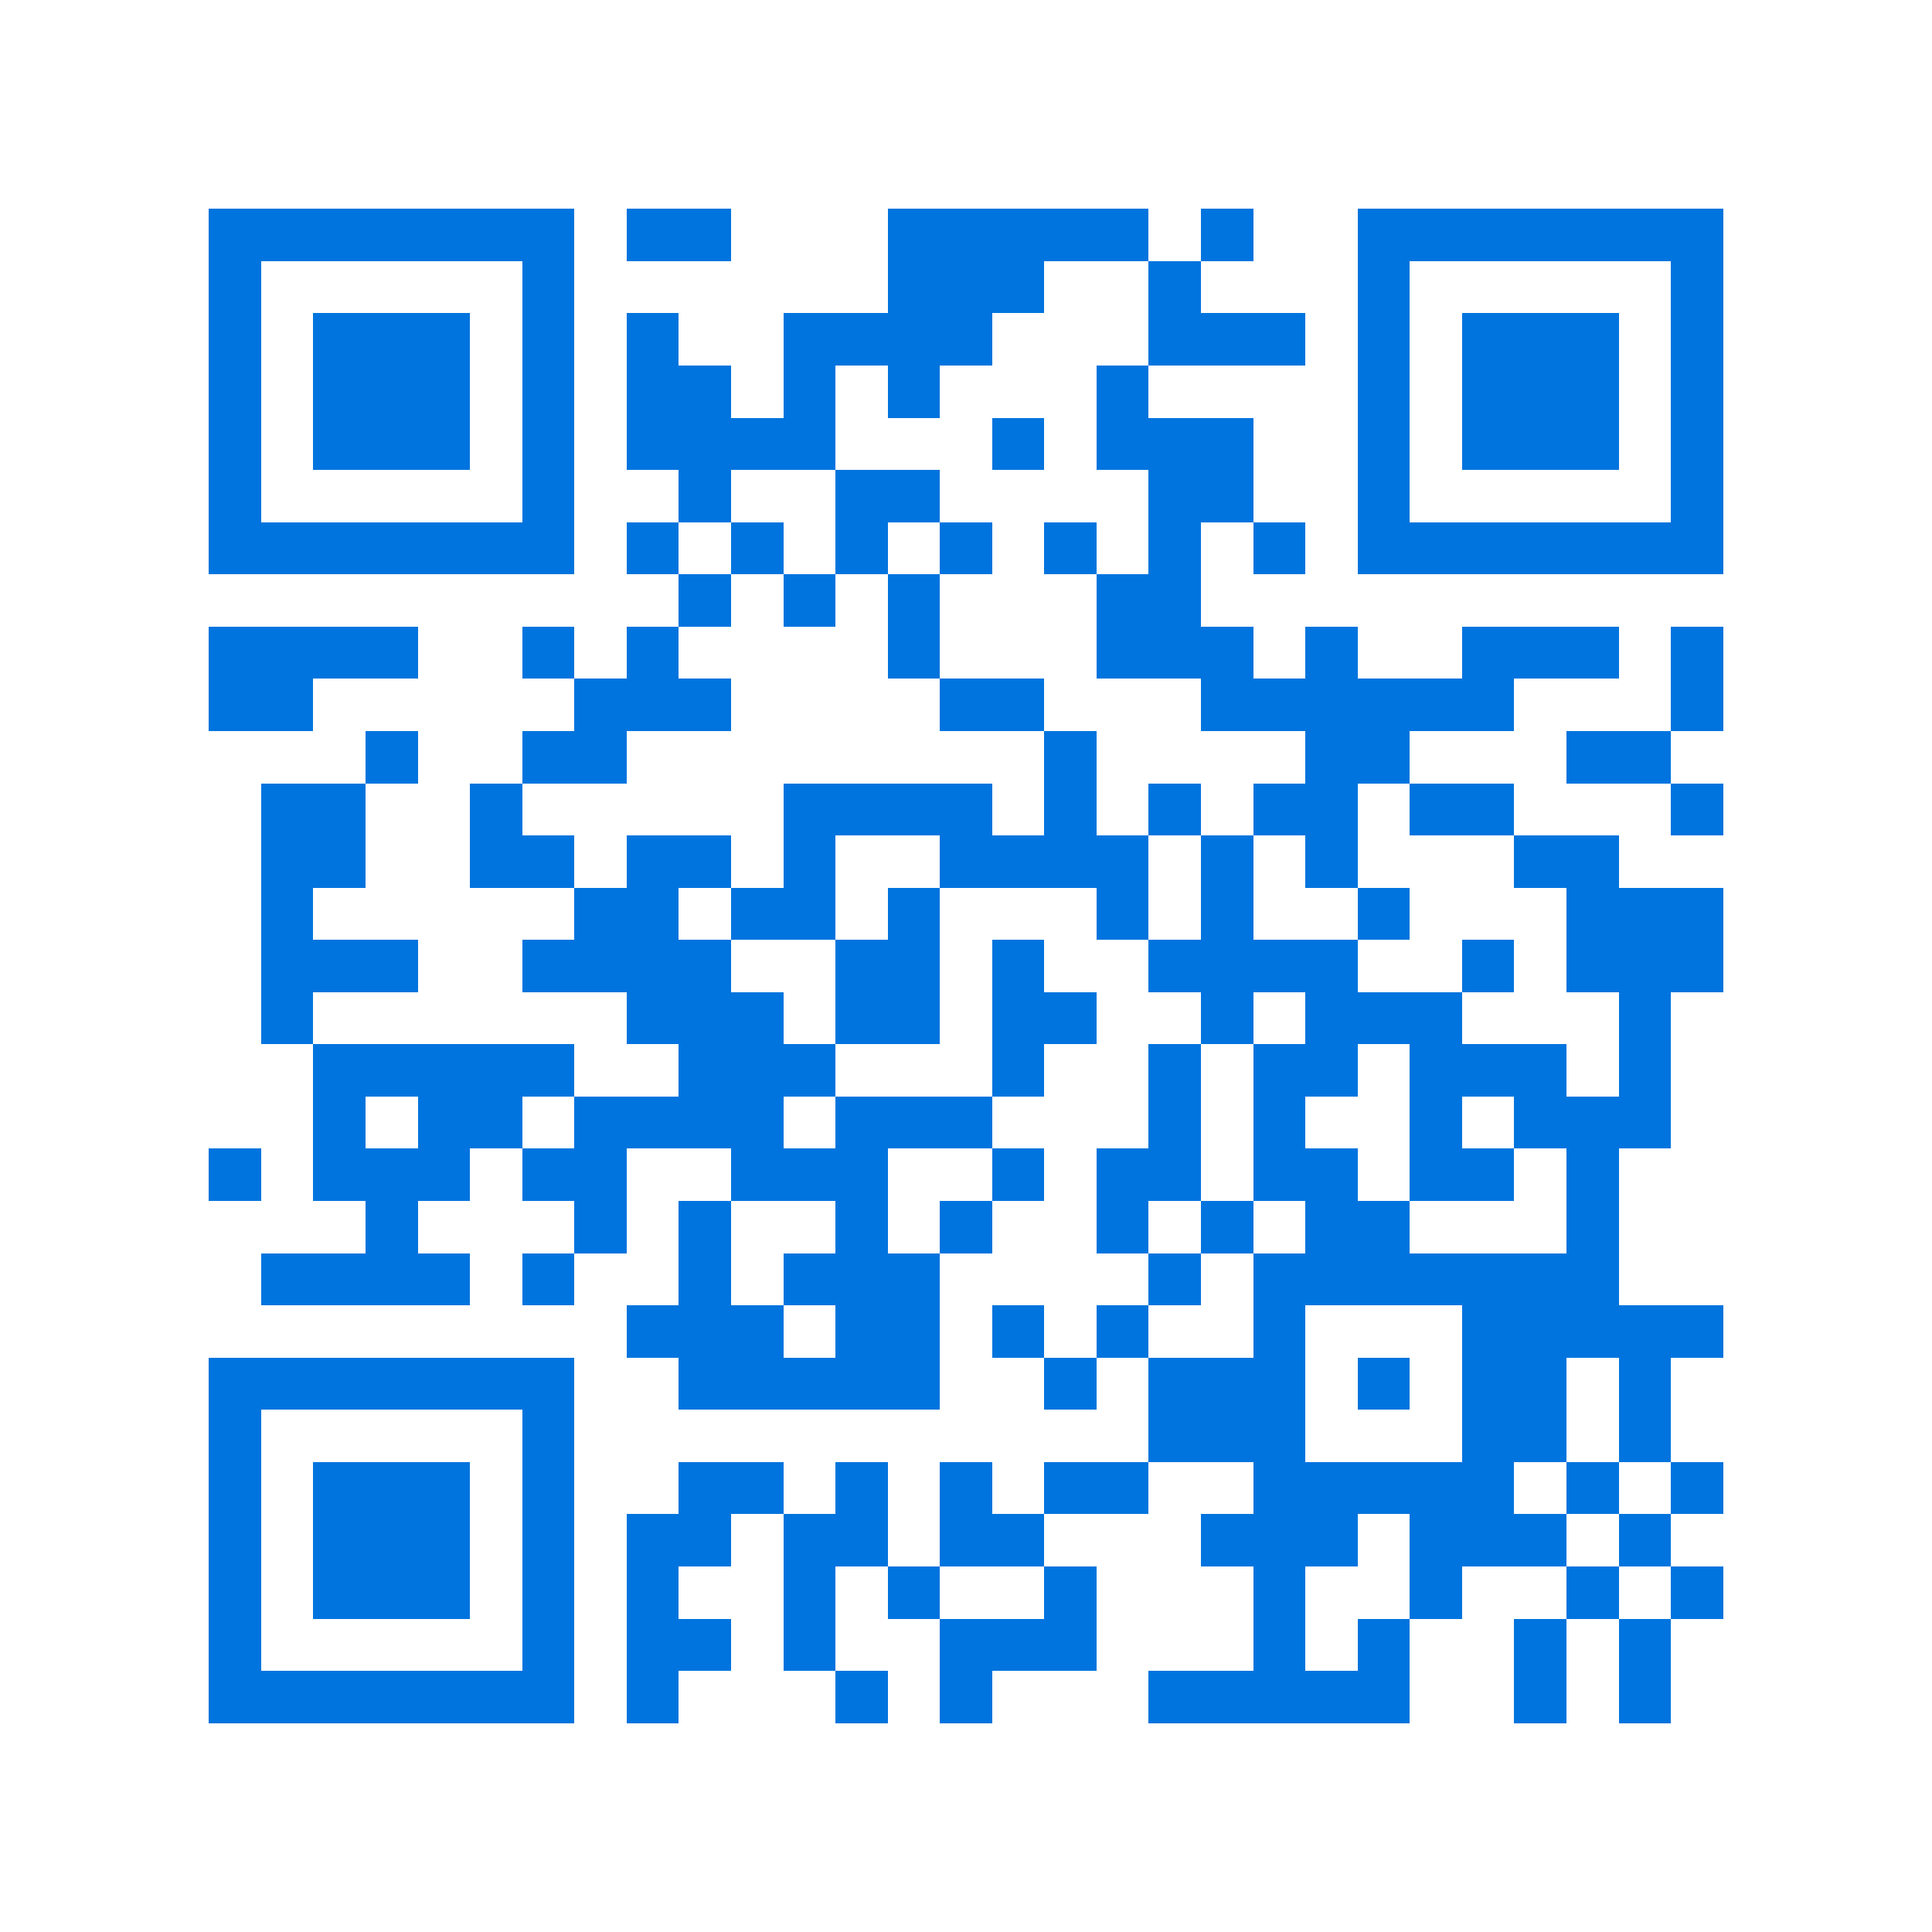 <svg xmlns="http://www.w3.org/2000/svg" viewBox="0 0 37 37" shape-rendering="crispEdges"><path fill="#ffffff" d="M0 0h37v37H0z"/><path stroke="#0074de" d="M4 4.5h7m1 0h2m3 0h5m1 0h1m2 0h7M4 5.5h1m5 0h1m6 0h3m2 0h1m3 0h1m5 0h1M4 6.5h1m1 0h3m1 0h1m1 0h1m2 0h4m3 0h3m1 0h1m1 0h3m1 0h1M4 7.5h1m1 0h3m1 0h1m1 0h2m1 0h1m1 0h1m3 0h1m4 0h1m1 0h3m1 0h1M4 8.5h1m1 0h3m1 0h1m1 0h4m3 0h1m1 0h3m2 0h1m1 0h3m1 0h1M4 9.5h1m5 0h1m2 0h1m2 0h2m4 0h2m2 0h1m5 0h1M4 10.5h7m1 0h1m1 0h1m1 0h1m1 0h1m1 0h1m1 0h1m1 0h1m1 0h7M13 11.5h1m1 0h1m1 0h1m3 0h2M4 12.5h4m2 0h1m1 0h1m4 0h1m3 0h3m1 0h1m2 0h3m1 0h1M4 13.5h2m5 0h3m4 0h2m3 0h6m3 0h1M7 14.5h1m2 0h2m8 0h1m4 0h2m3 0h2M5 15.5h2m2 0h1m5 0h4m1 0h1m1 0h1m1 0h2m1 0h2m3 0h1M5 16.5h2m2 0h2m1 0h2m1 0h1m2 0h4m1 0h1m1 0h1m3 0h2M5 17.5h1m5 0h2m1 0h2m1 0h1m3 0h1m1 0h1m2 0h1m3 0h3M5 18.5h3m2 0h4m2 0h2m1 0h1m2 0h4m2 0h1m1 0h3M5 19.5h1m6 0h3m1 0h2m1 0h2m2 0h1m1 0h3m3 0h1M6 20.5h5m2 0h3m3 0h1m2 0h1m1 0h2m1 0h3m1 0h1M6 21.5h1m1 0h2m1 0h4m1 0h3m3 0h1m1 0h1m2 0h1m1 0h3M4 22.5h1m1 0h3m1 0h2m2 0h3m2 0h1m1 0h2m1 0h2m1 0h2m1 0h1M7 23.5h1m3 0h1m1 0h1m2 0h1m1 0h1m2 0h1m1 0h1m1 0h2m3 0h1M5 24.5h4m1 0h1m2 0h1m1 0h3m4 0h1m1 0h7M12 25.5h3m1 0h2m1 0h1m1 0h1m2 0h1m3 0h5M4 26.5h7m2 0h5m2 0h1m1 0h3m1 0h1m1 0h2m1 0h1M4 27.5h1m5 0h1m11 0h3m3 0h2m1 0h1M4 28.5h1m1 0h3m1 0h1m2 0h2m1 0h1m1 0h1m1 0h2m2 0h5m1 0h1m1 0h1M4 29.5h1m1 0h3m1 0h1m1 0h2m1 0h2m1 0h2m3 0h3m1 0h3m1 0h1M4 30.5h1m1 0h3m1 0h1m1 0h1m2 0h1m1 0h1m2 0h1m3 0h1m2 0h1m2 0h1m1 0h1M4 31.5h1m5 0h1m1 0h2m1 0h1m2 0h3m3 0h1m1 0h1m2 0h1m1 0h1M4 32.5h7m1 0h1m3 0h1m1 0h1m3 0h5m2 0h1m1 0h1"/></svg>
